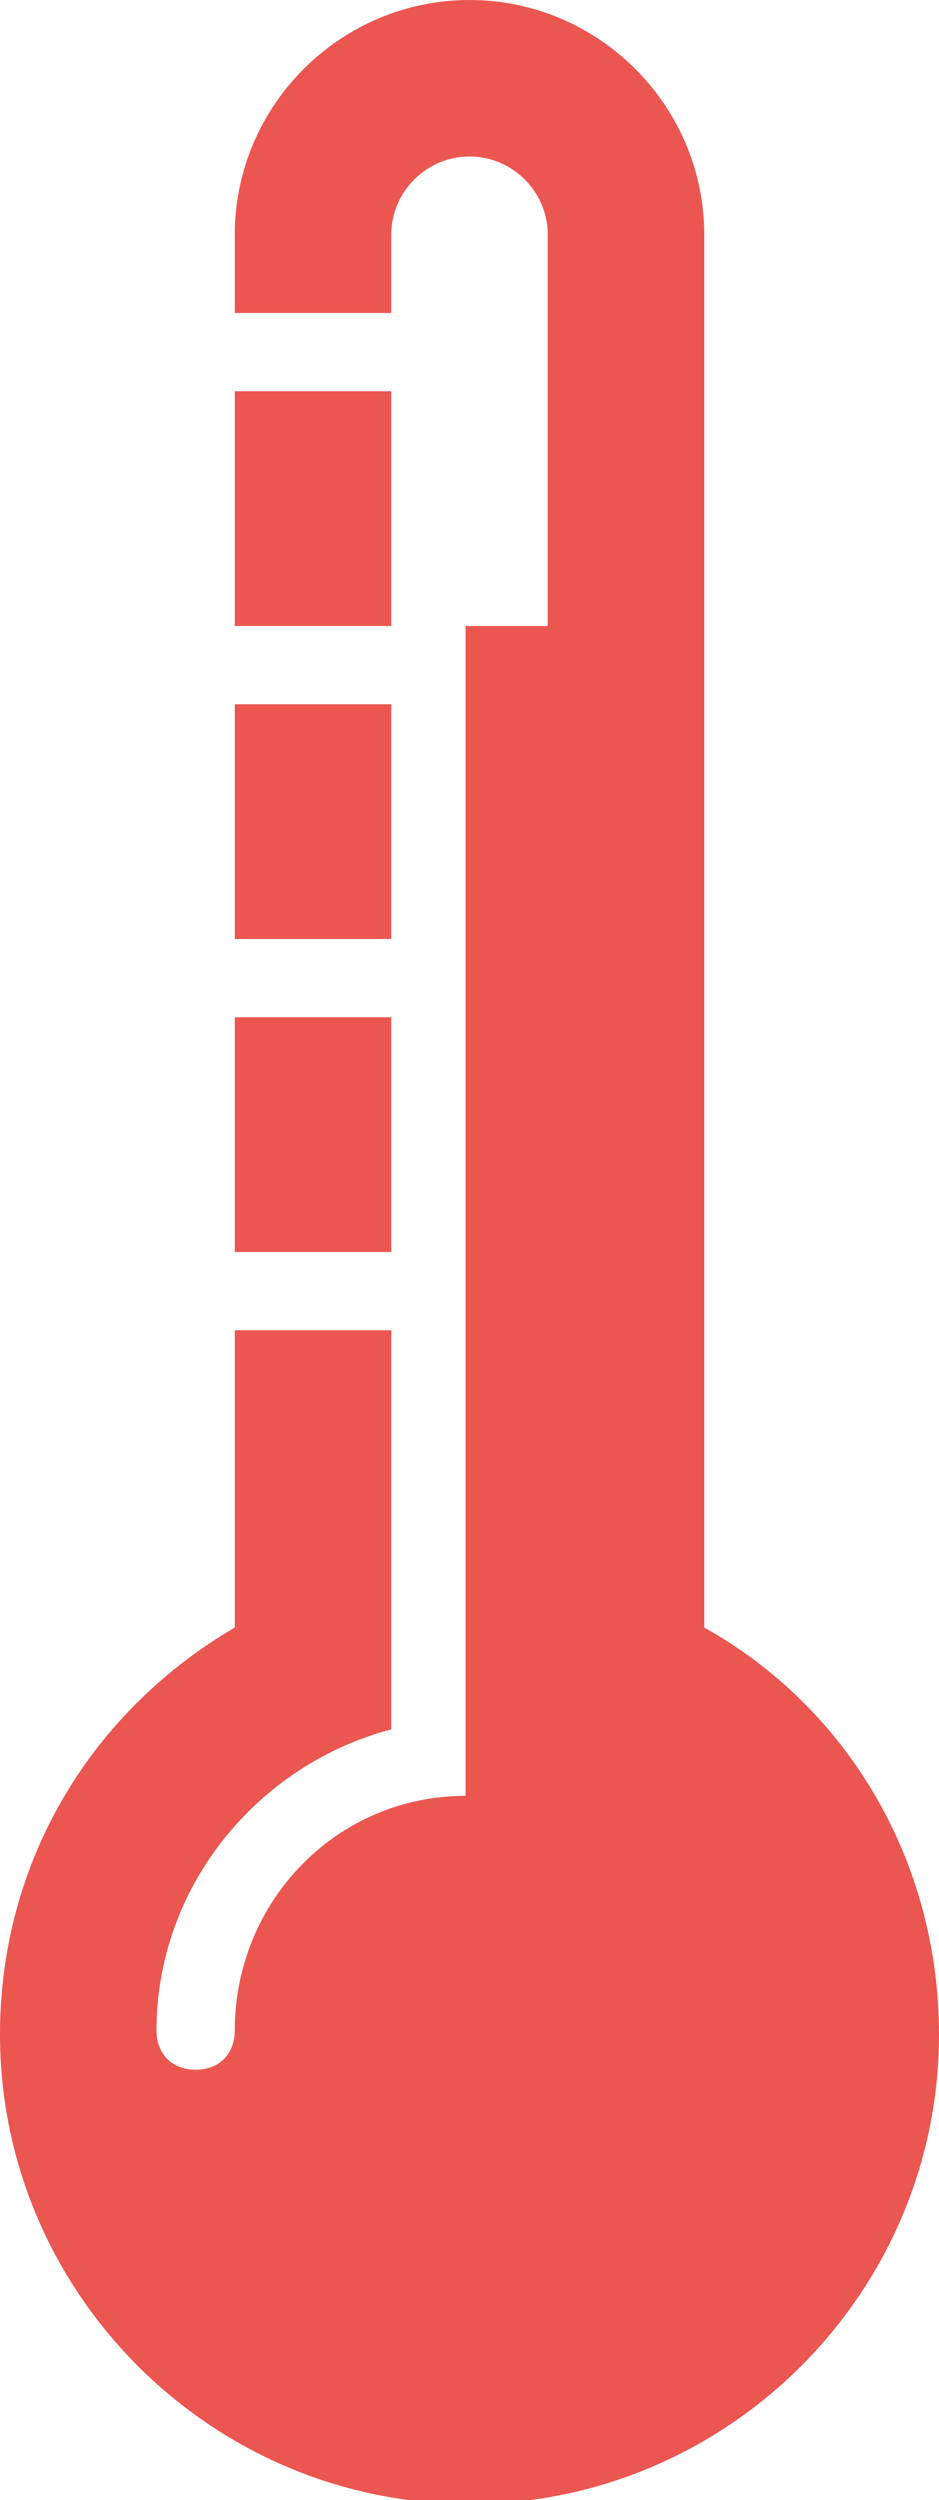 <?xml version="1.0" encoding="utf-8"?>
<!-- Generator: Adobe Illustrator 19.0.0, SVG Export Plug-In . SVG Version: 6.00 Build 0)  -->
<svg version="1.1" id="Layer_1" xmlns="http://www.w3.org/2000/svg" xmlns:xlink="http://www.w3.org/1999/xlink" x="0px" y="0px"
	 viewBox="-7 -11.9 24 63.9" style="enable-background:new -7 -11.9 24 63.9;" xml:space="preserve">
<style type="text/css">
	.st0{fill:#ec5650;}
</style>
<g id="Layer_1_1_">
</g>
<g id="Layer_2">
</g>
<g id="Layer_3">
	<g>
		<path class="st0" d="M11,29.7V-5.9c0-3.3-2.7-6-6-6s-6,2.7-6,6v2h4v-2c0-1.1,0.9-2,2-2s2,0.9,2,2v10H4.9V34C1.6,34-1,36.7-1,40
			c0,0.6-0.4,1-1,1s-1-0.4-1-1c0-3.7,2.6-6.8,6-7.7V22.1h-4v7.6c-3.6,2.1-6,5.9-6,10.4c0,6.6,5.4,12,12,12s12-5.4,12-12
			C17,35.6,14.6,31.7,11,29.7z"/>
		<rect x="-1" y="-1.9" class="st0" width="4" height="6"/>
		<rect x="-1" y="14.1" class="st0" width="4" height="6"/>
		<rect x="-1" y="6.1" class="st0" width="4" height="6"/>
	</g>
</g>
</svg>